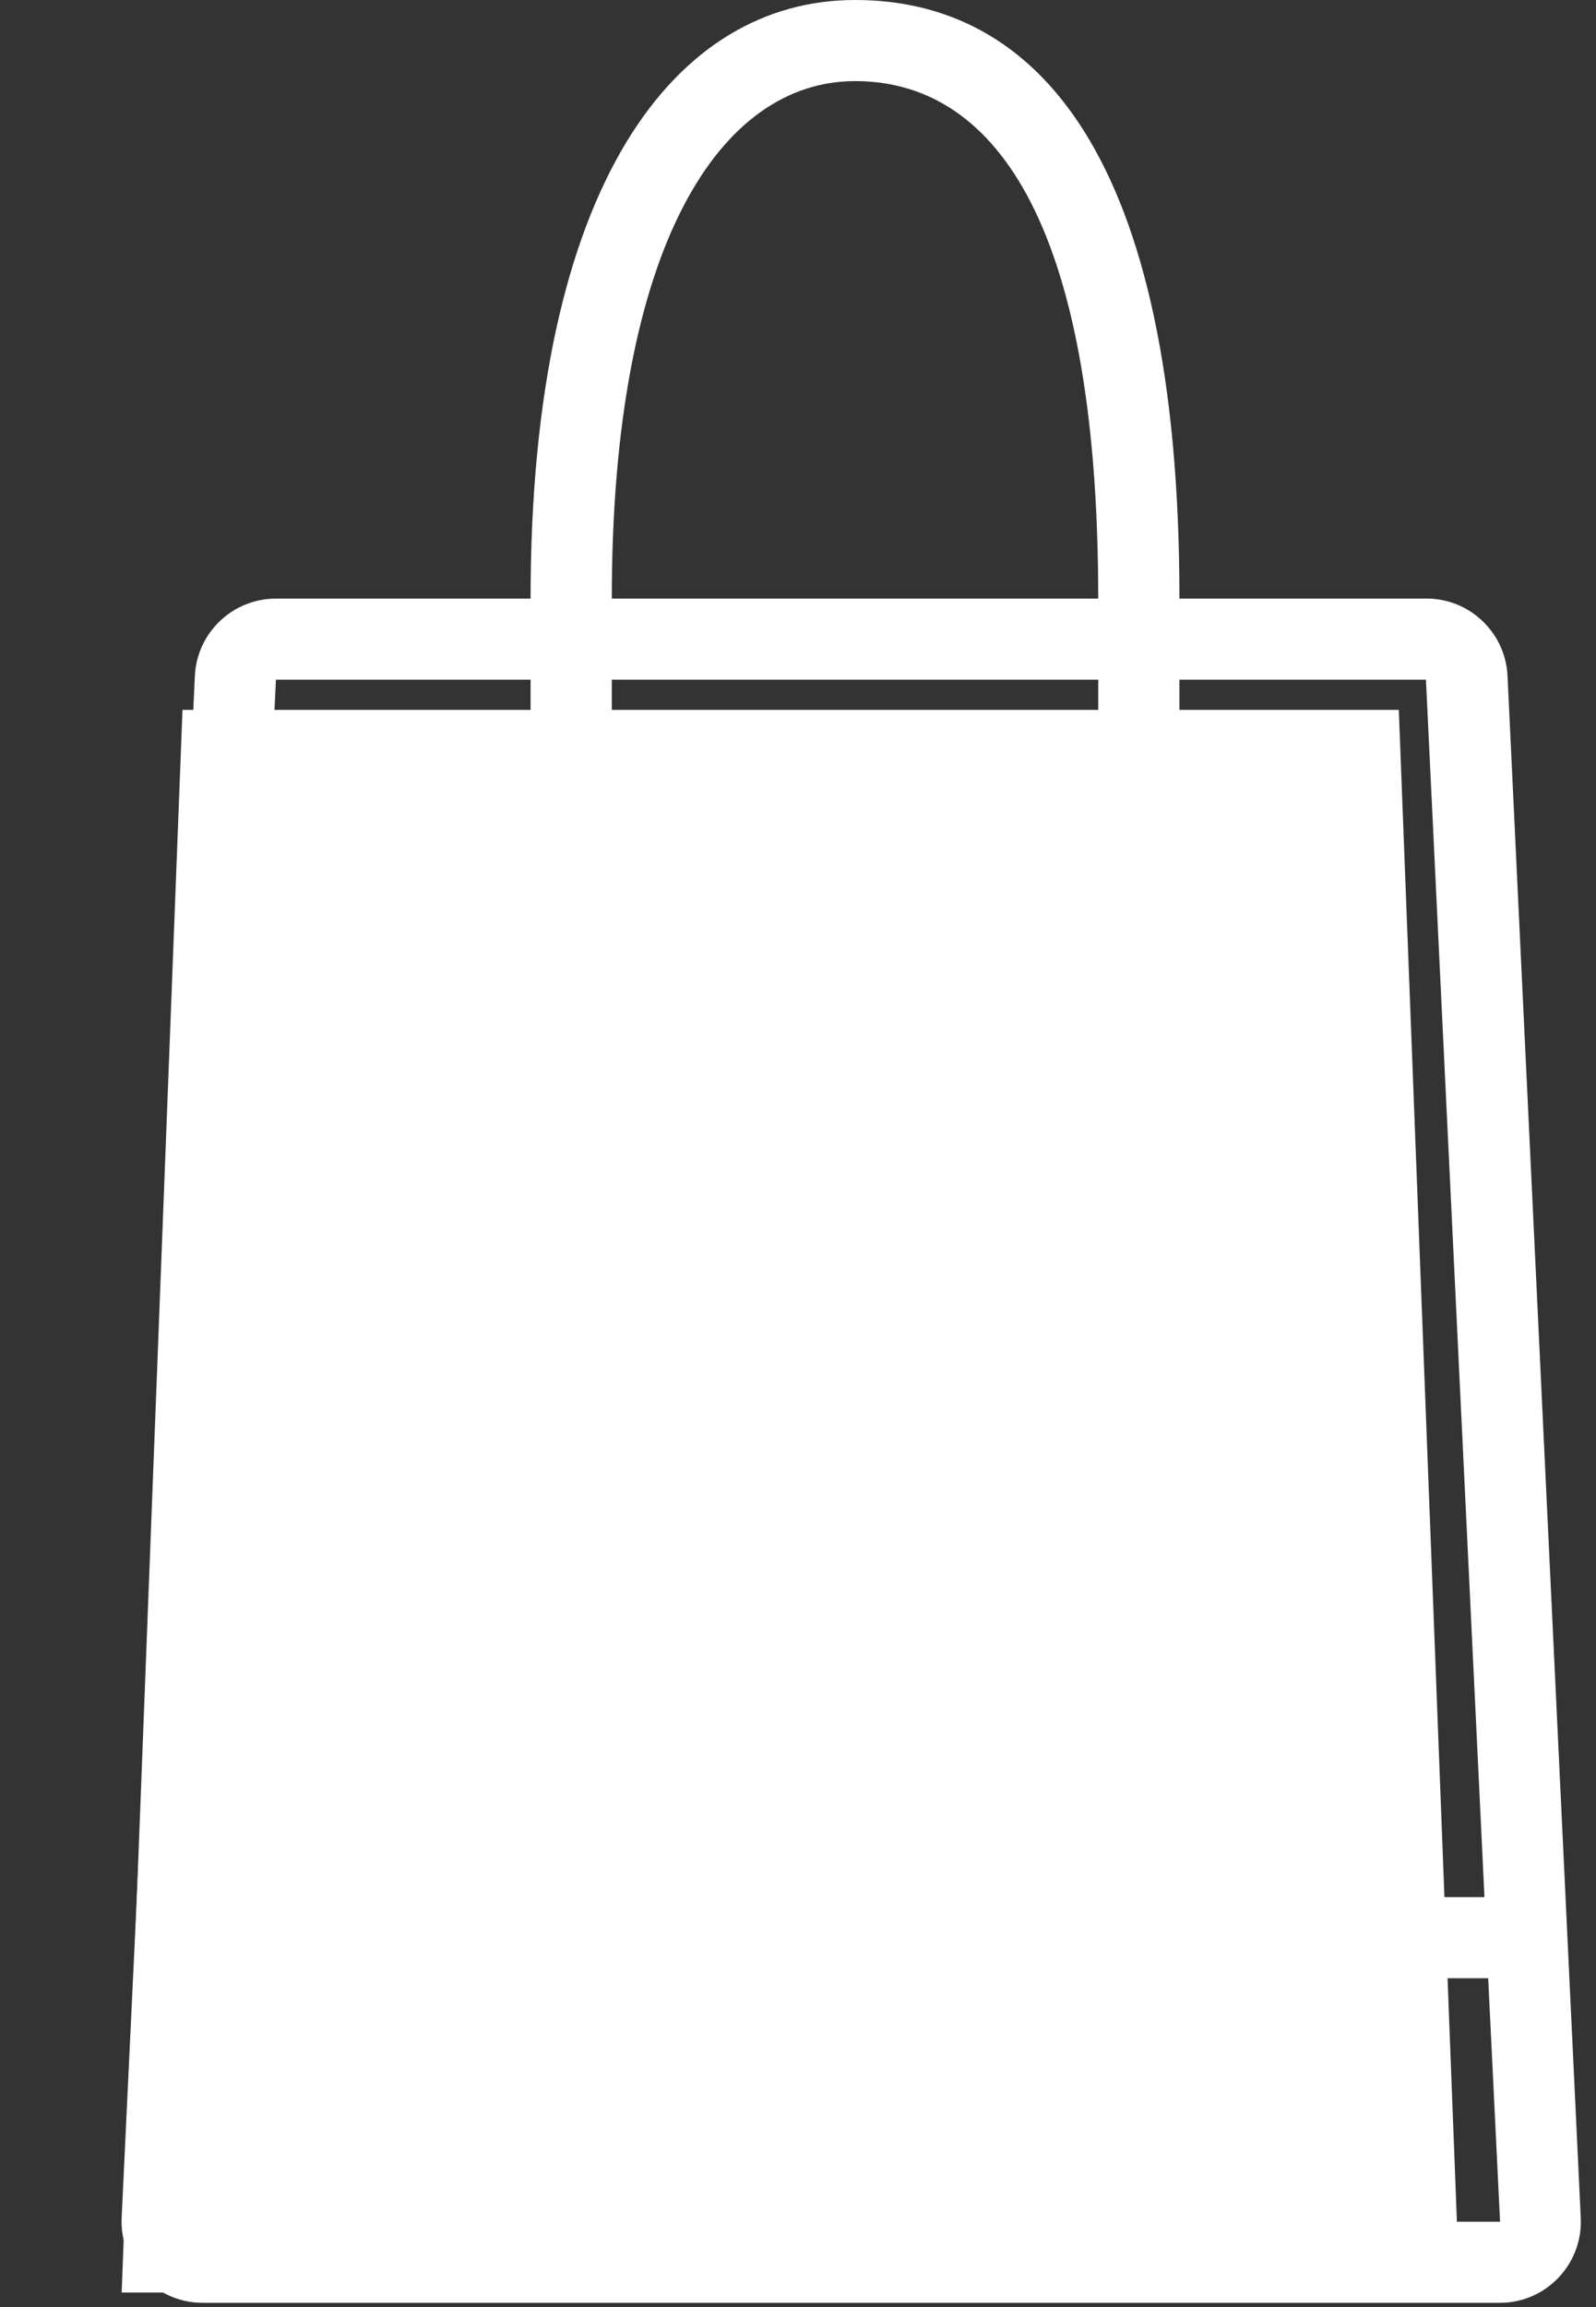 <svg width="9" height="13" viewBox="0 0 9 13" fill="none" xmlns="http://www.w3.org/2000/svg">
<rect x="0" y="0" width="9" height="13" fill="#333333" stroke="none"/>
<path d="M1.142 12.519L1.208 11.147H8.392L8.459 12.519H1.142ZM1.556 3.83H2.992V5.431C2.992 5.559 3.096 5.66 3.221 5.66C3.348 5.66 3.45 5.559 3.45 5.431V3.83H6.193V5.431C6.193 5.559 6.297 5.66 6.422 5.66C6.549 5.66 6.651 5.559 6.651 5.431V3.83H8.041L8.371 10.69H1.229L1.556 3.83ZM4.822 0.457C5.579 0.457 6.193 1.2 6.193 3.373H3.45C3.45 1.372 4.066 0.457 4.822 0.457ZM8.501 3.807C8.489 3.566 8.289 3.373 8.046 3.373H6.651C6.651 0.857 5.833 0 4.822 0C3.812 0 2.992 1.029 2.992 3.373H1.556C1.311 3.373 1.111 3.566 1.099 3.807L0.686 12.496C0.674 12.757 0.881 12.976 1.142 12.976H8.459C8.719 12.976 8.927 12.757 8.914 12.496" fill="white"/>
<path d="M7.888 4H1.029L0.686 12.918H8.231L7.888 4Z" fill="white"/>
</svg>
